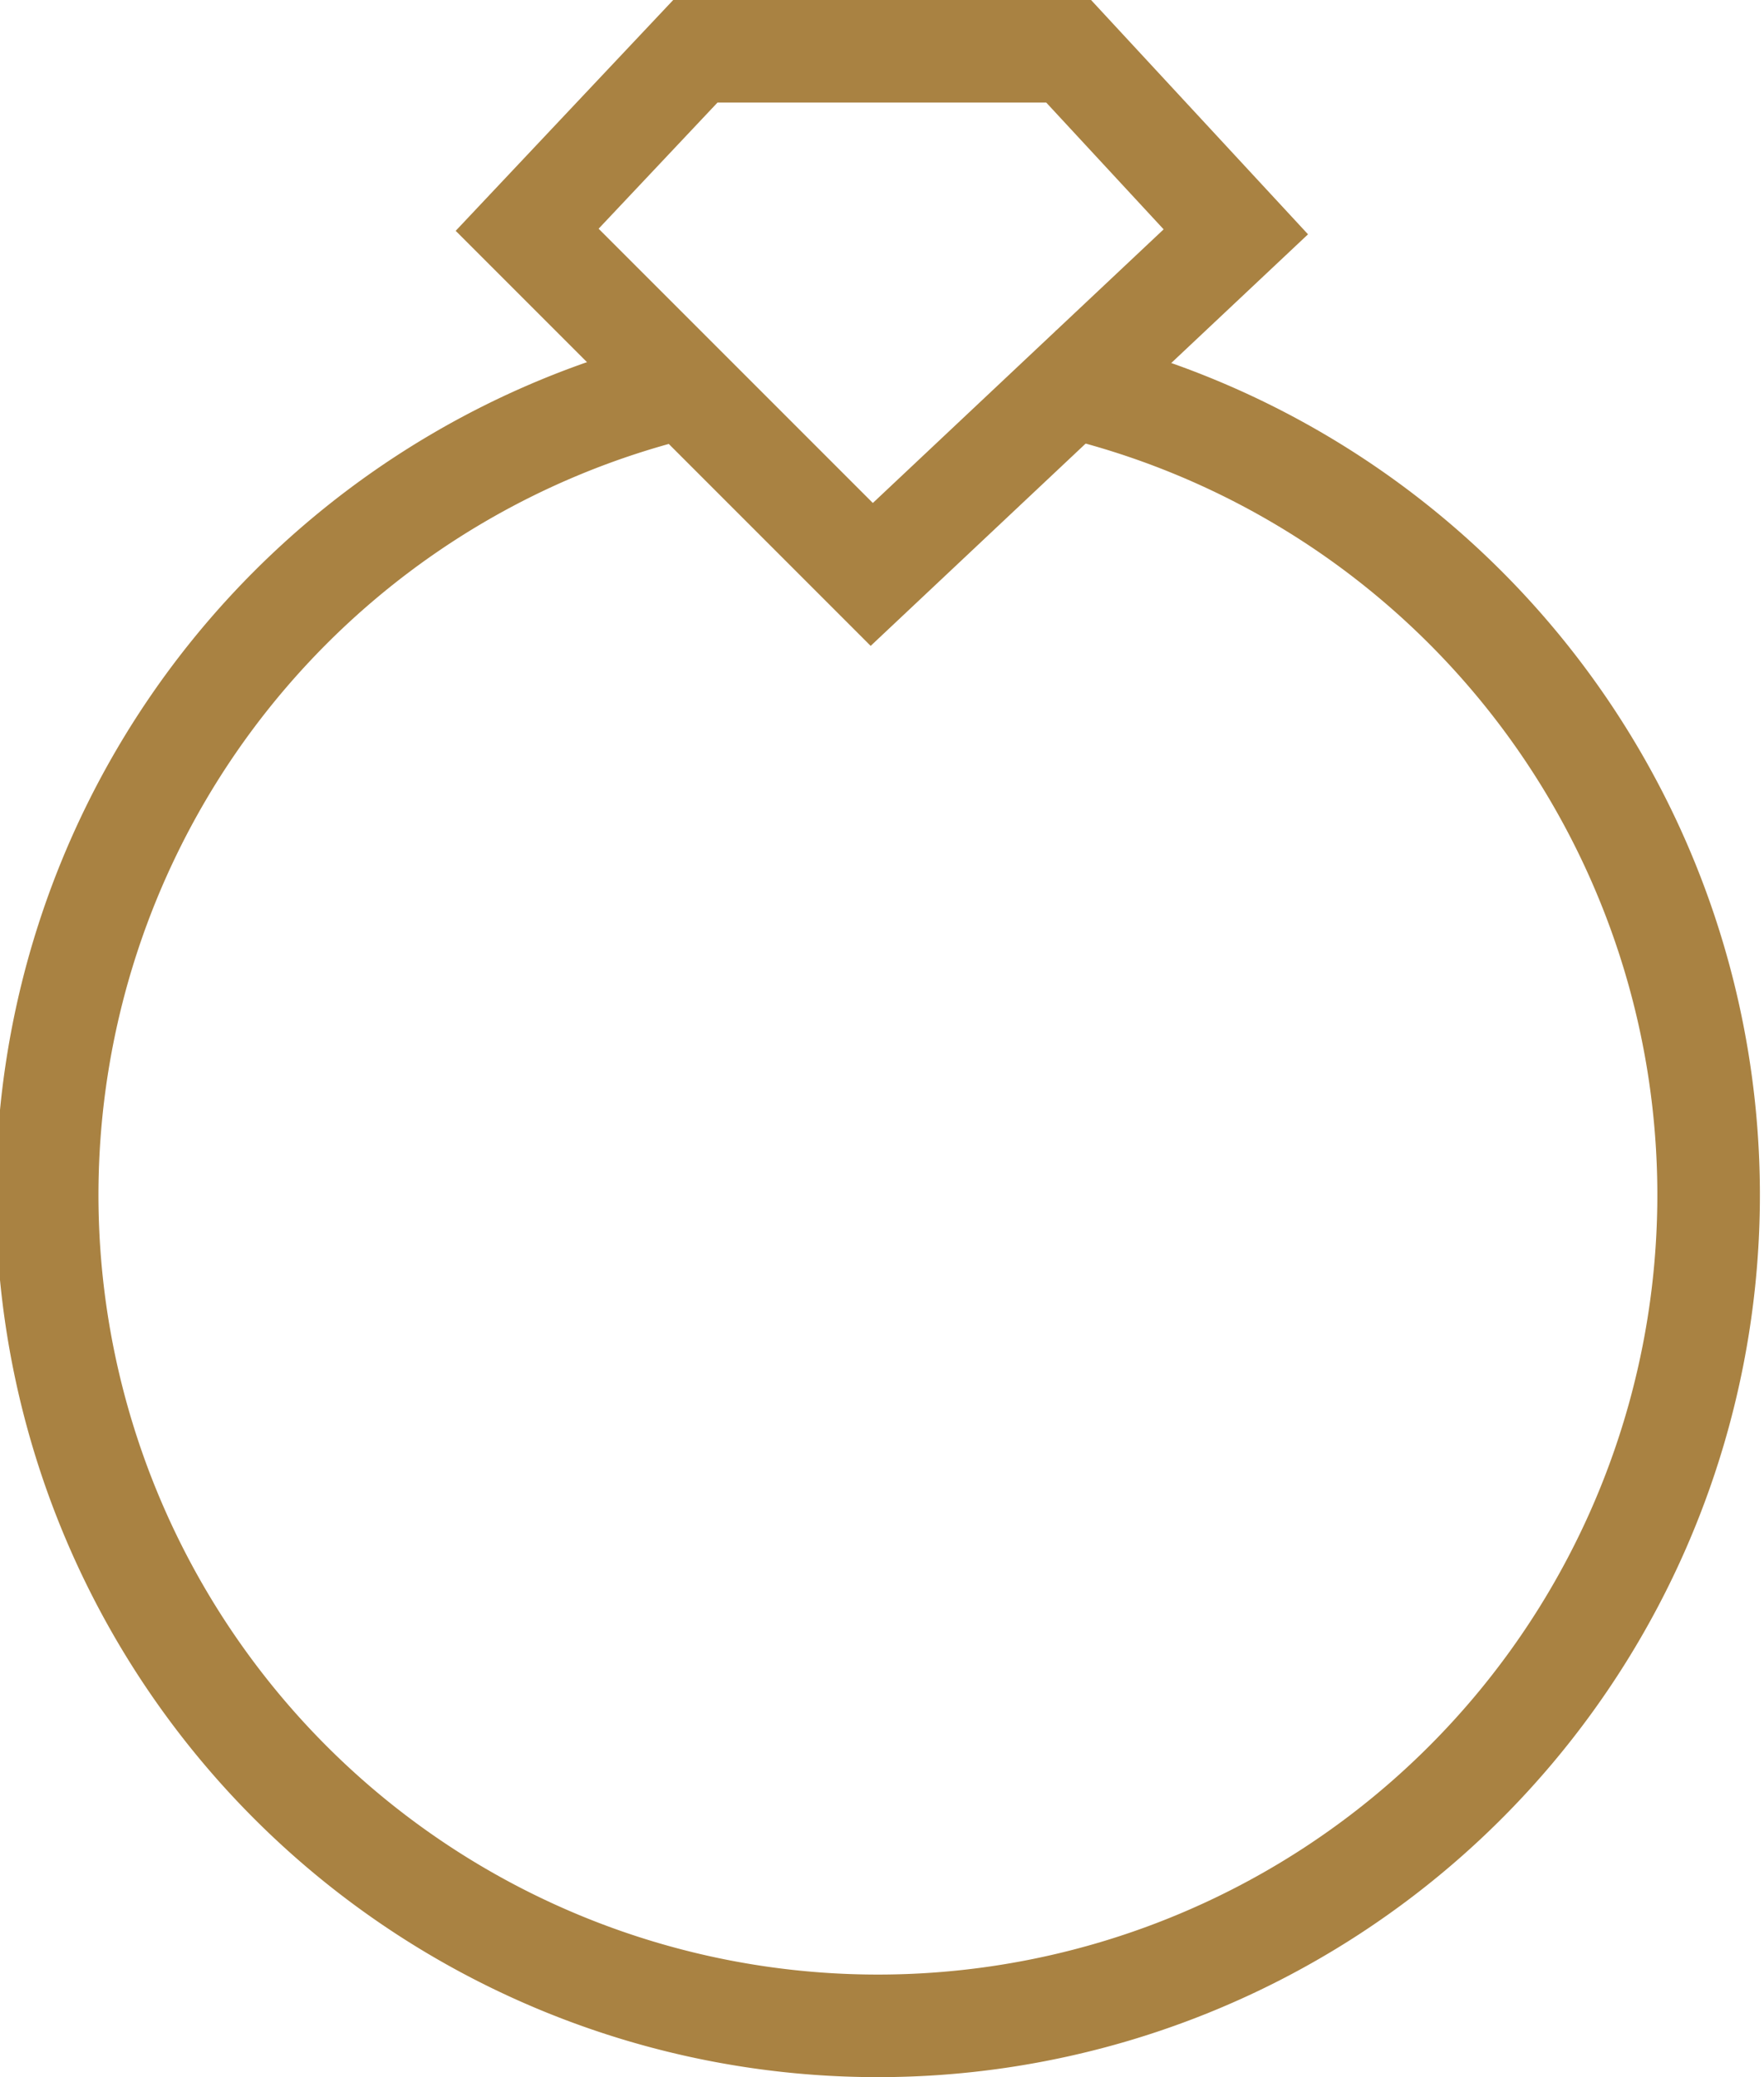 <svg xmlns="http://www.w3.org/2000/svg" viewBox="0 0 17.2 20.25"><defs><style>.cls-1{fill:none;stroke:#a98242;stroke-miterlimit:10;}</style></defs><g id="Layer_2" data-name="Layer 2"><g id="Layer_1-2" data-name="Layer 1"><path class="cls-1" d="M10.52,3.79a8.1,8.1,0,1,1-3.92,0"/><path class="cls-1" d="M10.18,3.71l.34.08"/><path class="cls-1" d="M10.42.5H6.78L5.14,2.24,8.5,5.6l3.55-3.34Z"/></g></g></svg>